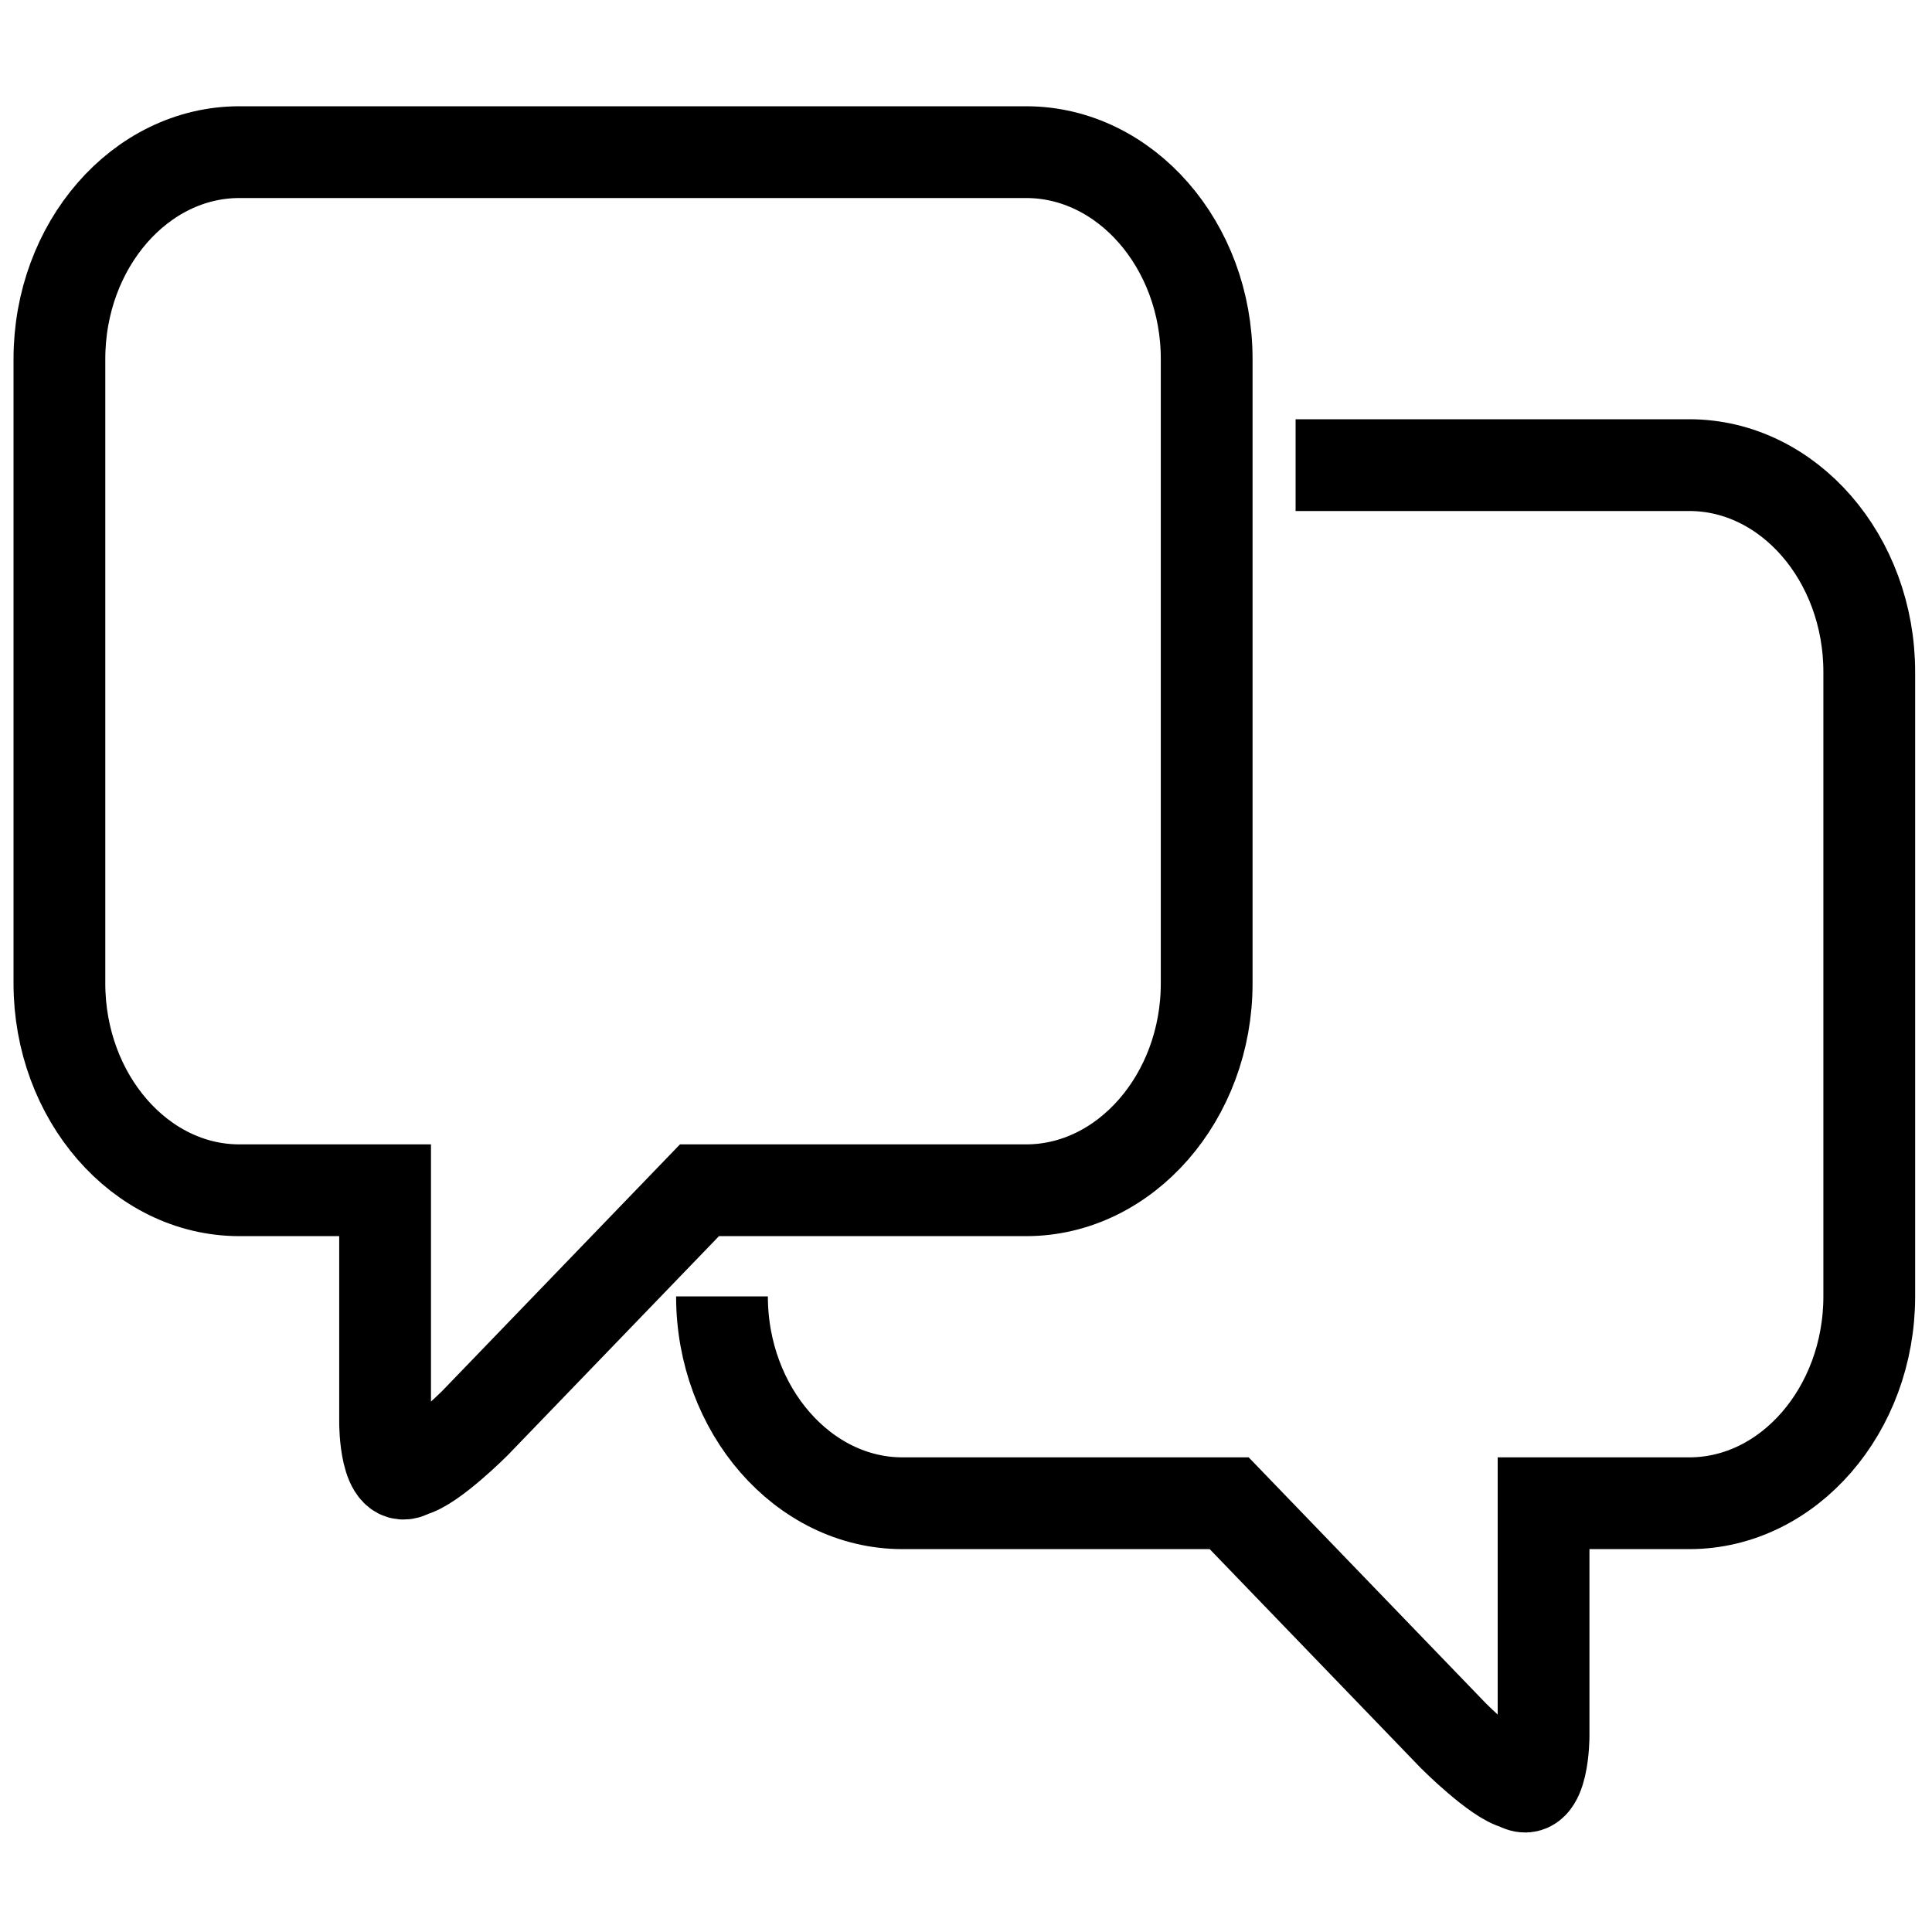 <svg viewBox="0 0 400 400" xmlns="http://www.w3.org/2000/svg" data-name="Layer 1" id="Layer_1">
  <defs>
    <style>
      .cls-1 {
        fill: none;
        stroke: #000;
        stroke-miterlimit: 10;
        stroke-width: 19px;
      }
    </style>
  </defs>
  <path d="M212.46,31.5H49.56c-20.51,0-37.26,19.25-37.26,42.83v129.27c0,23.52,16.74,42.83,37.26,42.83h30.17v48.19s0,13.26,5.43,9.95c4.21-.96,13.19-9.95,13.19-9.95l46.47-48.19h67.64c20.51,0,37.37-19.31,37.37-42.83V74.33c0-23.58-16.86-42.83-37.37-42.83" class="cls-1"></path>
  <path d="M268.24,96.3h81.51c20.51,0,37.26,19.25,37.26,42.83v129.27c0,23.52-16.74,42.83-37.26,42.83h-30.17v48.19s0,13.26-5.43,9.95c-4.21-.96-13.19-9.95-13.19-9.95l-46.47-48.19h-67.64c-20.51,0-37.37-19.31-37.37-42.83" class="cls-1"></path>
</svg>